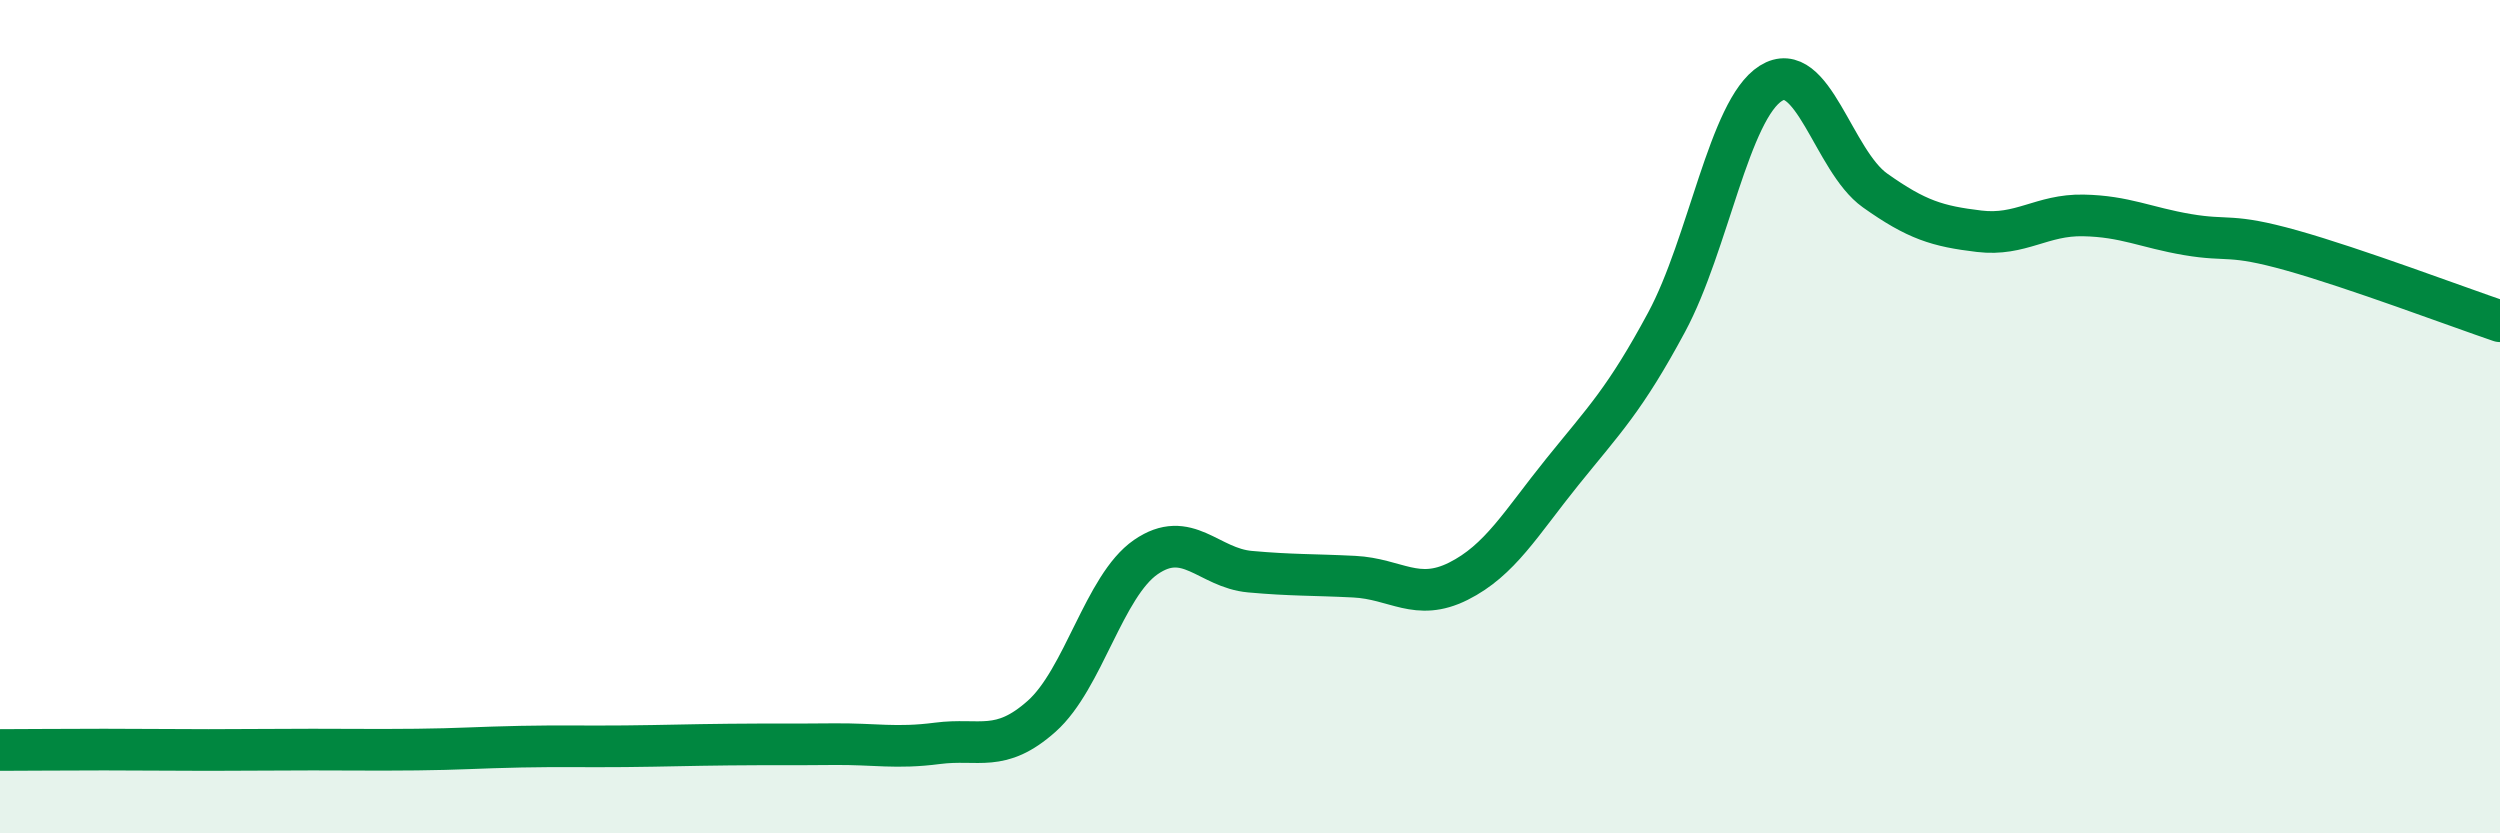 
    <svg width="60" height="20" viewBox="0 0 60 20" xmlns="http://www.w3.org/2000/svg">
      <path
        d="M 0,18 C 0.5,18 1.5,17.99 2.5,17.99 C 3.5,17.99 4,18 5,18 C 6,18 6.5,17.99 7.5,17.99 C 8.5,17.99 9,18 10,17.99 C 11,17.98 11.5,17.94 12.5,17.92 C 13.5,17.9 14,17.92 15,17.91 C 16,17.9 16.5,17.88 17.5,17.87 C 18.5,17.86 19,17.87 20,17.86 C 21,17.85 21.5,17.97 22.5,17.84 C 23.5,17.71 24,18.08 25,17.19 C 26,16.3 26.5,14.06 27.5,13.37 C 28.5,12.68 29,13.63 30,13.72 C 31,13.81 31.5,13.79 32.5,13.84 C 33.5,13.89 34,14.45 35,13.95 C 36,13.45 36.5,12.56 37.5,11.32 C 38.5,10.08 39,9.59 40,7.73 C 41,5.87 41.5,2.63 42.5,2 C 43.5,1.37 44,3.86 45,4.57 C 46,5.28 46.5,5.43 47.5,5.55 C 48.5,5.67 49,5.15 50,5.17 C 51,5.19 51.5,5.46 52.5,5.63 C 53.5,5.8 53.5,5.59 55,6.01 C 56.5,6.43 59,7.37 60,7.71L60 20L0 20Z"
        fill="#008740"
        opacity="0.1"
        stroke-linecap="round"
        stroke-linejoin="round"
      />
      <path
        d="M 0,18 C 0.5,18 1.5,17.99 2.5,17.99 C 3.5,17.99 4,18 5,18 C 6,18 6.5,17.99 7.5,17.99 C 8.5,17.99 9,18 10,17.99 C 11,17.98 11.5,17.94 12.5,17.92 C 13.5,17.9 14,17.92 15,17.91 C 16,17.9 16.5,17.88 17.5,17.87 C 18.5,17.86 19,17.87 20,17.86 C 21,17.85 21.5,17.97 22.5,17.84 C 23.5,17.71 24,18.08 25,17.19 C 26,16.3 26.5,14.06 27.5,13.37 C 28.5,12.68 29,13.63 30,13.72 C 31,13.81 31.5,13.79 32.5,13.84 C 33.5,13.89 34,14.45 35,13.95 C 36,13.45 36.5,12.56 37.5,11.32 C 38.5,10.08 39,9.59 40,7.73 C 41,5.87 41.5,2.63 42.5,2 C 43.5,1.37 44,3.86 45,4.57 C 46,5.28 46.5,5.43 47.5,5.55 C 48.5,5.67 49,5.15 50,5.17 C 51,5.19 51.5,5.46 52.5,5.63 C 53.5,5.8 53.5,5.59 55,6.01 C 56.5,6.43 59,7.37 60,7.71"
        stroke="#008740"
        stroke-width="1"
        fill="none"
        stroke-linecap="round"
        stroke-linejoin="round"
      />
    </svg>
  
